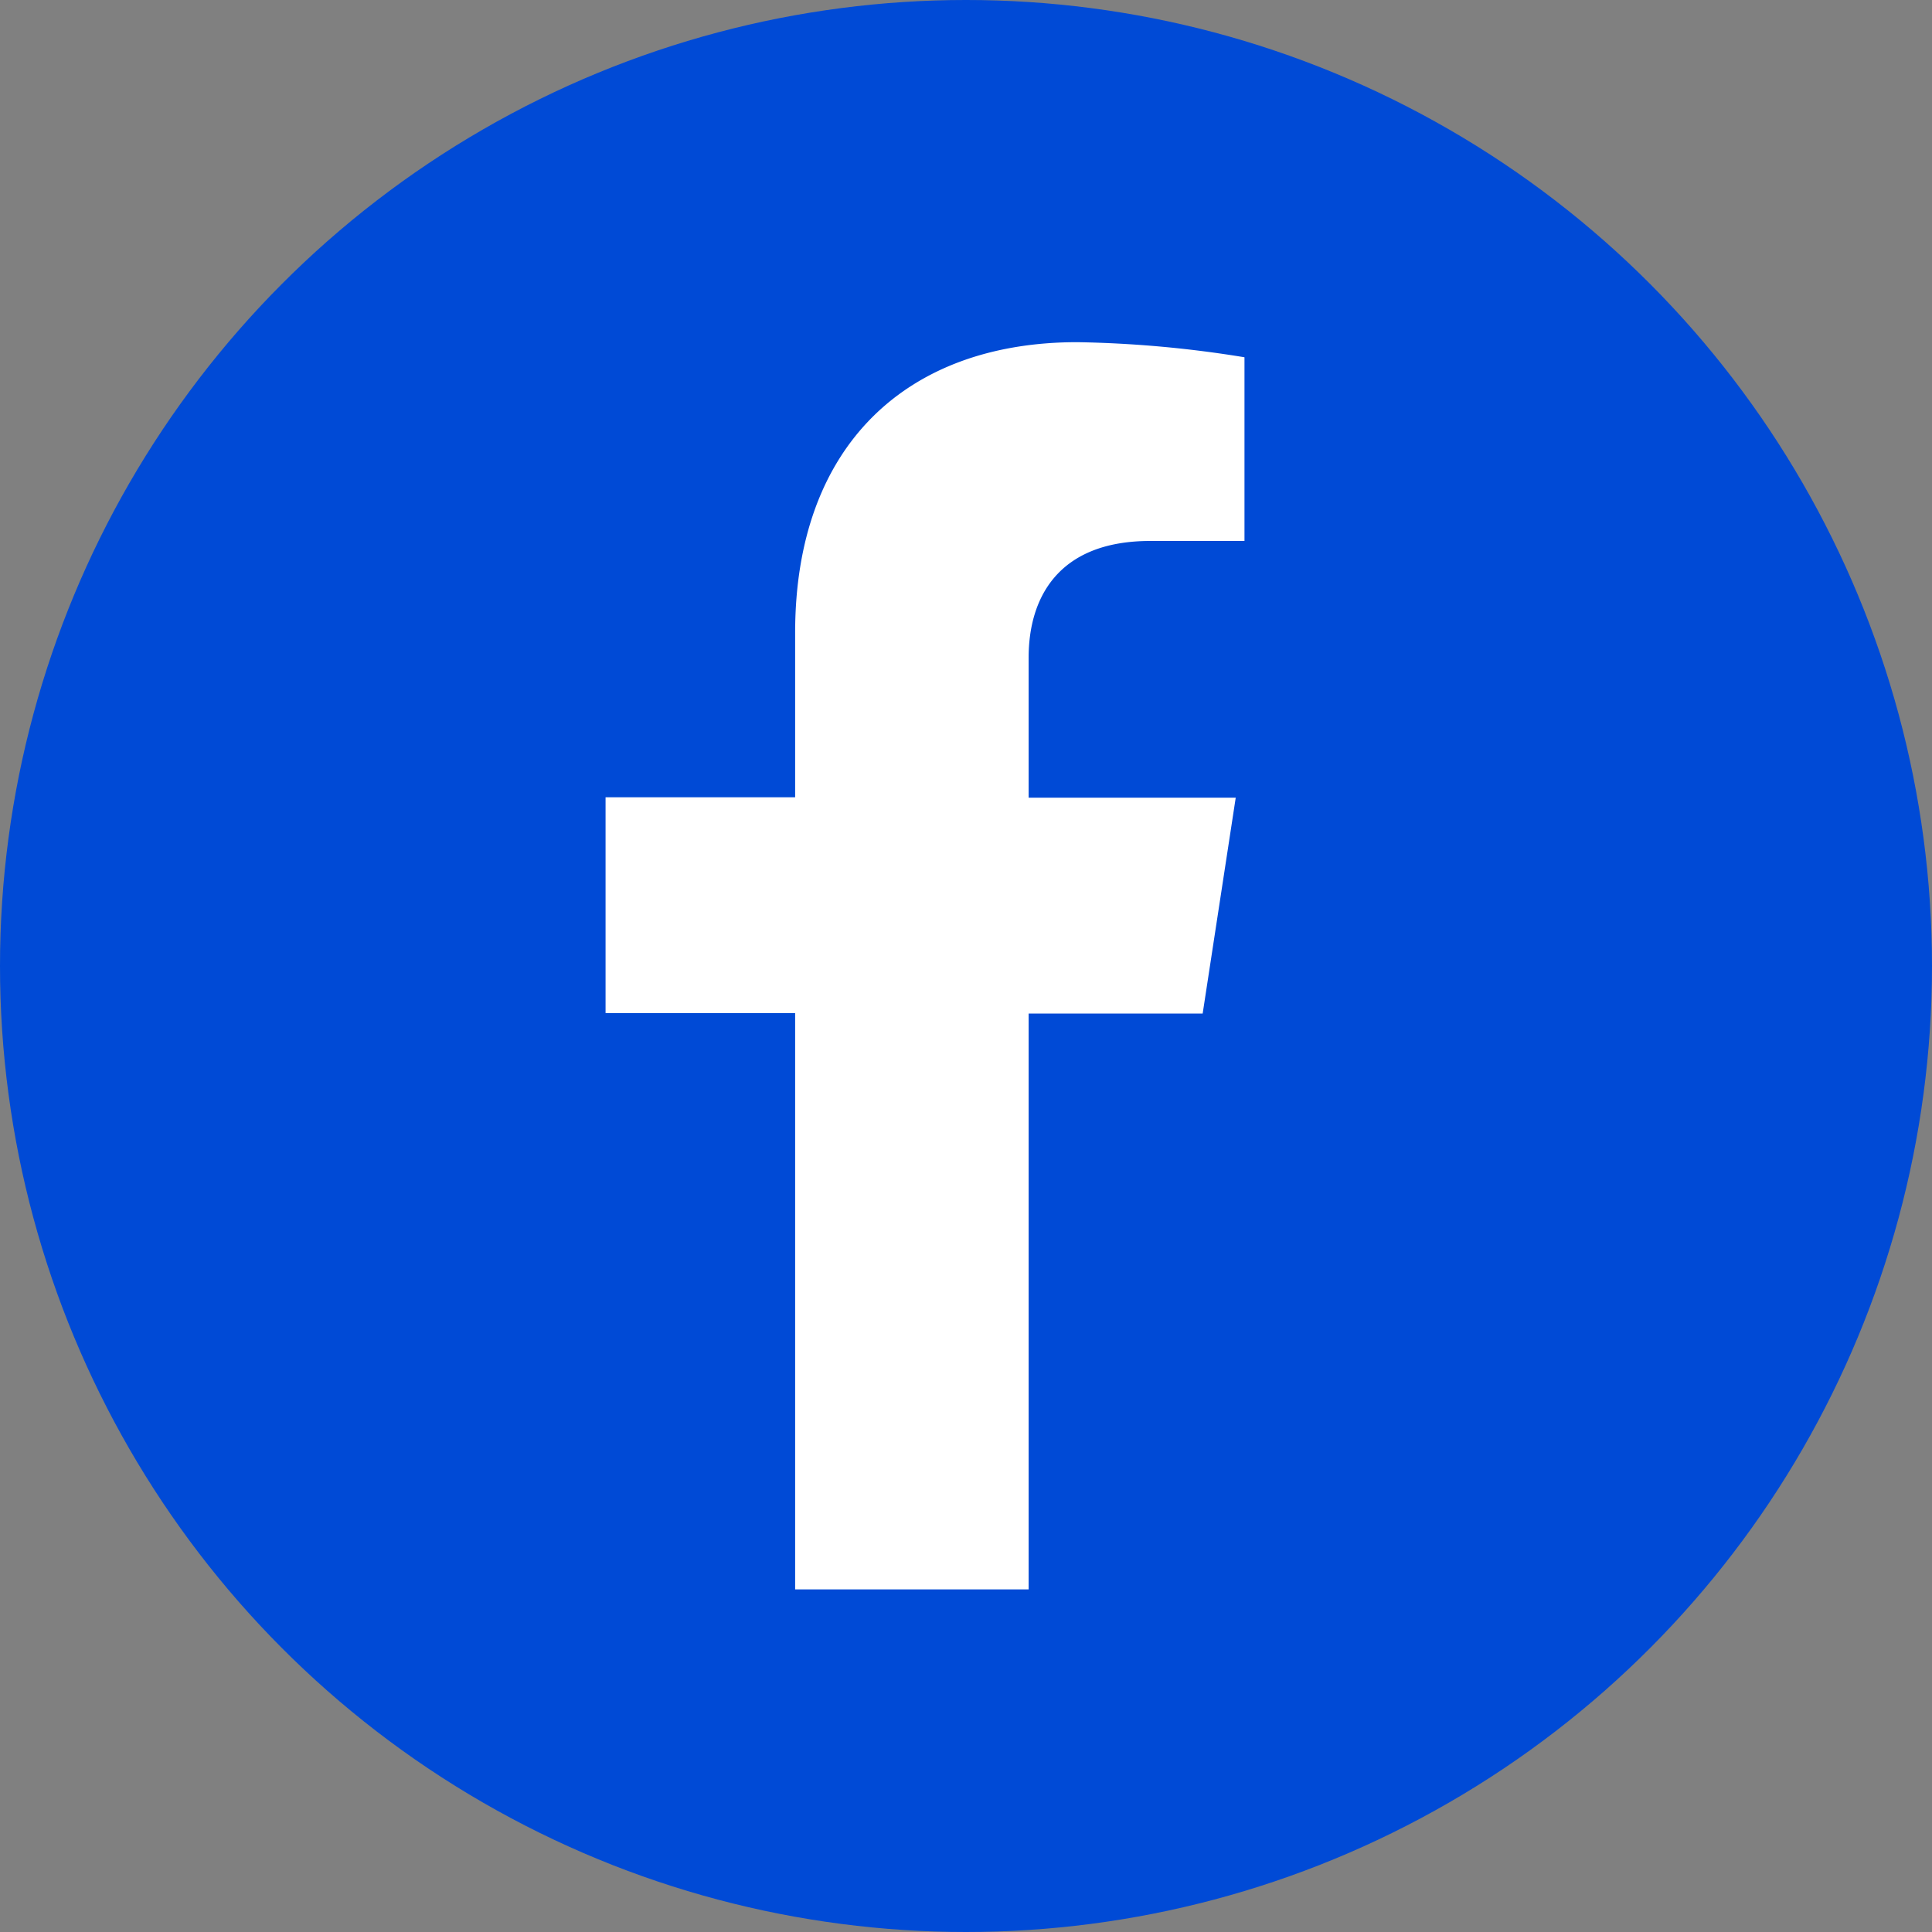 <svg xmlns="http://www.w3.org/2000/svg" viewBox="0 0 128 128">
<rect x="0" y="0" width="128" height="128" fill="#808080" stroke="none"/>
<g>
<circle cx="64" cy="64" r="64" fill="#004ad6"/>
<path d="M76.21,35.84h6.24V23.67a75.79,75.79,0,0,0-11.08-1c-11.3,0-18.69,6.85-18.69,19.25v10.9H40.12v14.3H52.68V105.3H68.15V67.15H79.68l2.19-14.3H68.15V43.57C68.15,39.66,70.06,35.84,76.21,35.84Z" fill="#fff"/>
</g>
</svg>